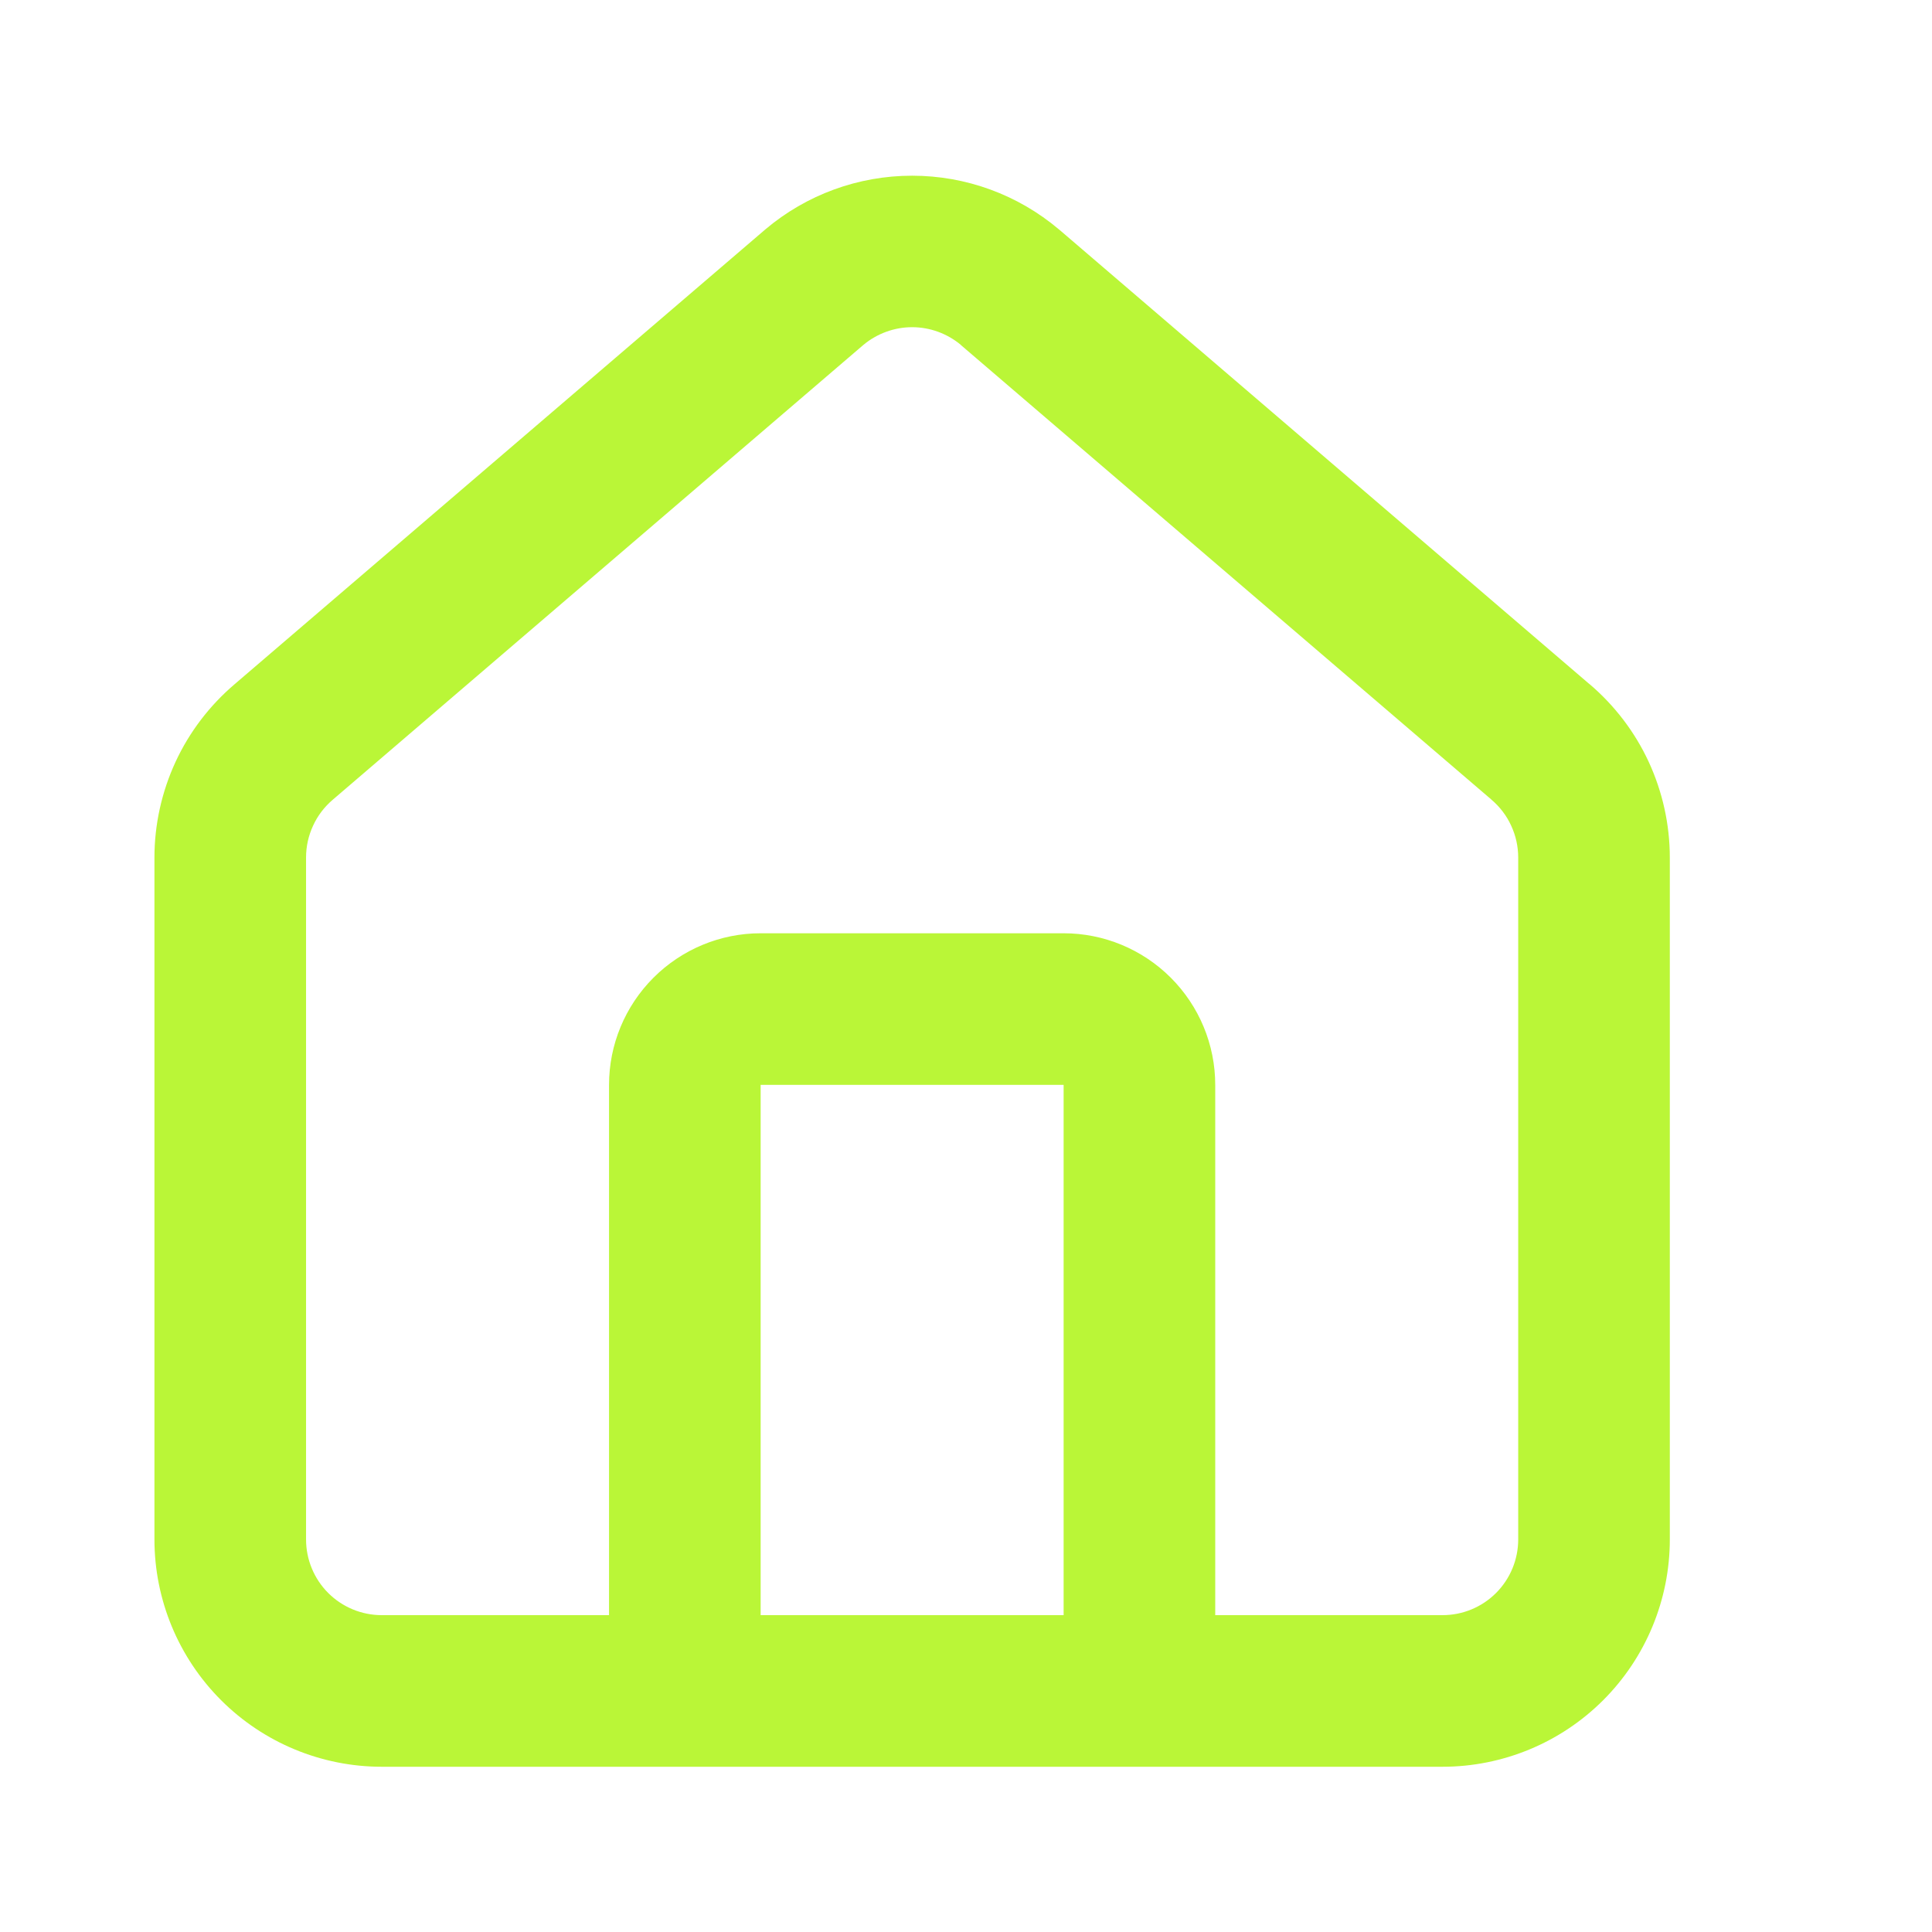 <svg width="17" height="17" viewBox="0 0 17 17" fill="none" xmlns="http://www.w3.org/2000/svg">
<path fill-rule="evenodd" clip-rule="evenodd" d="M7.597 3.035L2.929 7.036C2.855 7.099 2.795 7.177 2.755 7.265C2.714 7.353 2.693 7.448 2.693 7.545V13.546C2.693 13.722 2.763 13.892 2.888 14.017C3.013 14.142 3.183 14.212 3.359 14.212H5.359V9.546C5.359 9.192 5.5 8.853 5.75 8.603C6 8.353 6.339 8.212 6.693 8.212H9.359C9.713 8.212 10.052 8.353 10.302 8.603C10.552 8.853 10.693 9.192 10.693 9.546V14.212H12.693C12.87 14.212 13.039 14.142 13.164 14.017C13.289 13.892 13.359 13.722 13.359 13.546V7.546C13.359 7.449 13.338 7.353 13.297 7.265C13.257 7.177 13.197 7.099 13.123 7.036L13.12 7.033L8.456 3.037C8.456 3.036 8.455 3.036 8.455 3.035C8.335 2.935 8.183 2.879 8.026 2.879C7.869 2.879 7.717 2.935 7.597 3.035ZM9.359 14.212V9.546H6.693V14.212H9.359ZM12.693 15.546C13.223 15.546 13.732 15.335 14.107 14.96C14.482 14.585 14.693 14.076 14.693 13.546V7.546C14.693 7.546 14.693 7.546 14.693 7.546C14.693 7.255 14.629 6.967 14.507 6.703C14.385 6.44 14.207 6.207 13.986 6.019C13.985 6.019 13.984 6.018 13.984 6.018L9.321 2.021L9.317 2.018C8.956 1.713 8.499 1.546 8.026 1.546C7.553 1.546 7.096 1.713 6.735 2.018L2.066 6.019C1.845 6.207 1.667 6.44 1.545 6.703C1.423 6.967 1.359 7.255 1.359 7.546C1.359 7.545 1.359 7.546 1.359 7.546V13.546C1.359 14.076 1.57 14.585 1.945 14.96C2.32 15.335 2.829 15.546 3.359 15.546H12.693Z" fill="#BAF637"/>
</svg>
